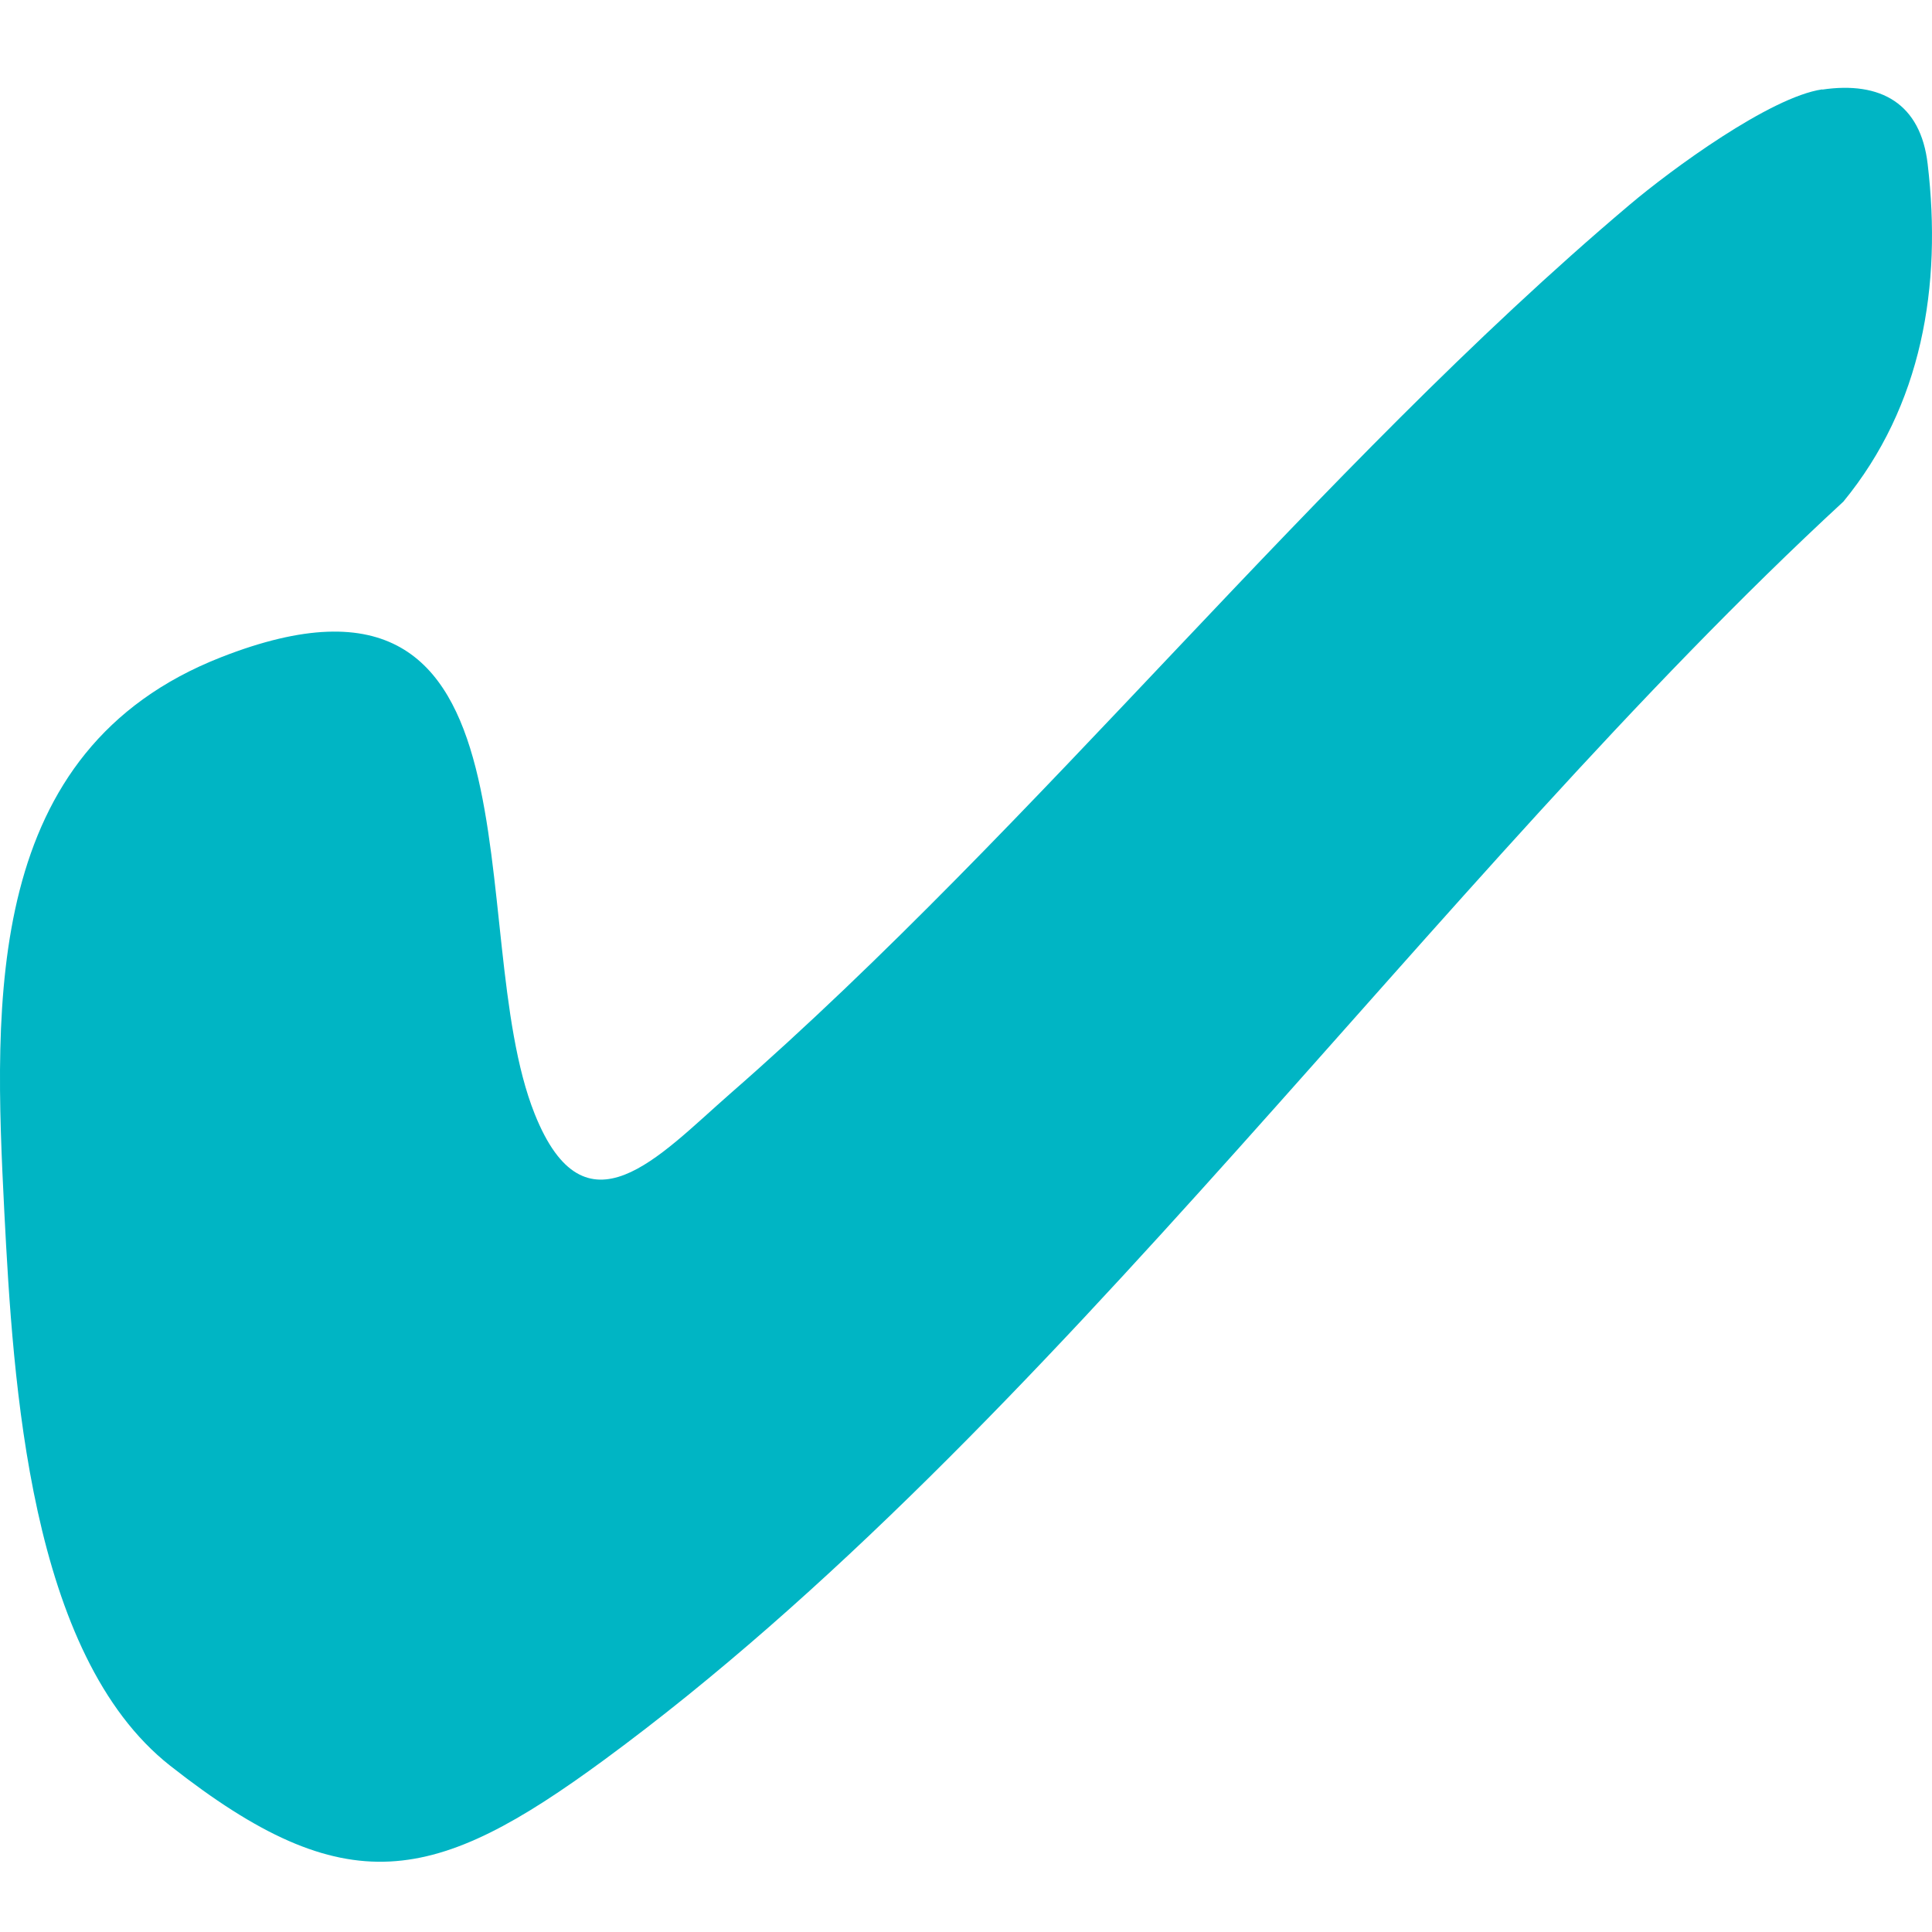 <svg fill="none" height="110" viewBox="0 0 110 110" width="110" xmlns="http://www.w3.org/2000/svg"><path d="m103.748 5.101c3.337-.491 5.608.795 6.006 4.245.819 6.935-.316 13.753-4.8 19.214-23.381 21.577-45.124 52.954-70.542 71.63-9.659 7.099-14.682 8.245-24.728.339-8.02-6.315-8.933-21.775-9.437-31.505-.609-12.081-1.171-26.302 12.329-31.599 19.026-7.473 13.698 15.577 17.867 25.997 2.88 7.204 7.06 2.409 11.123-1.146 17.527-15.297 33.403-35.564 51.2-50.603 2.389-2.023 8.021-6.151 10.982-6.584z" fill="#00b5c4"/></svg>